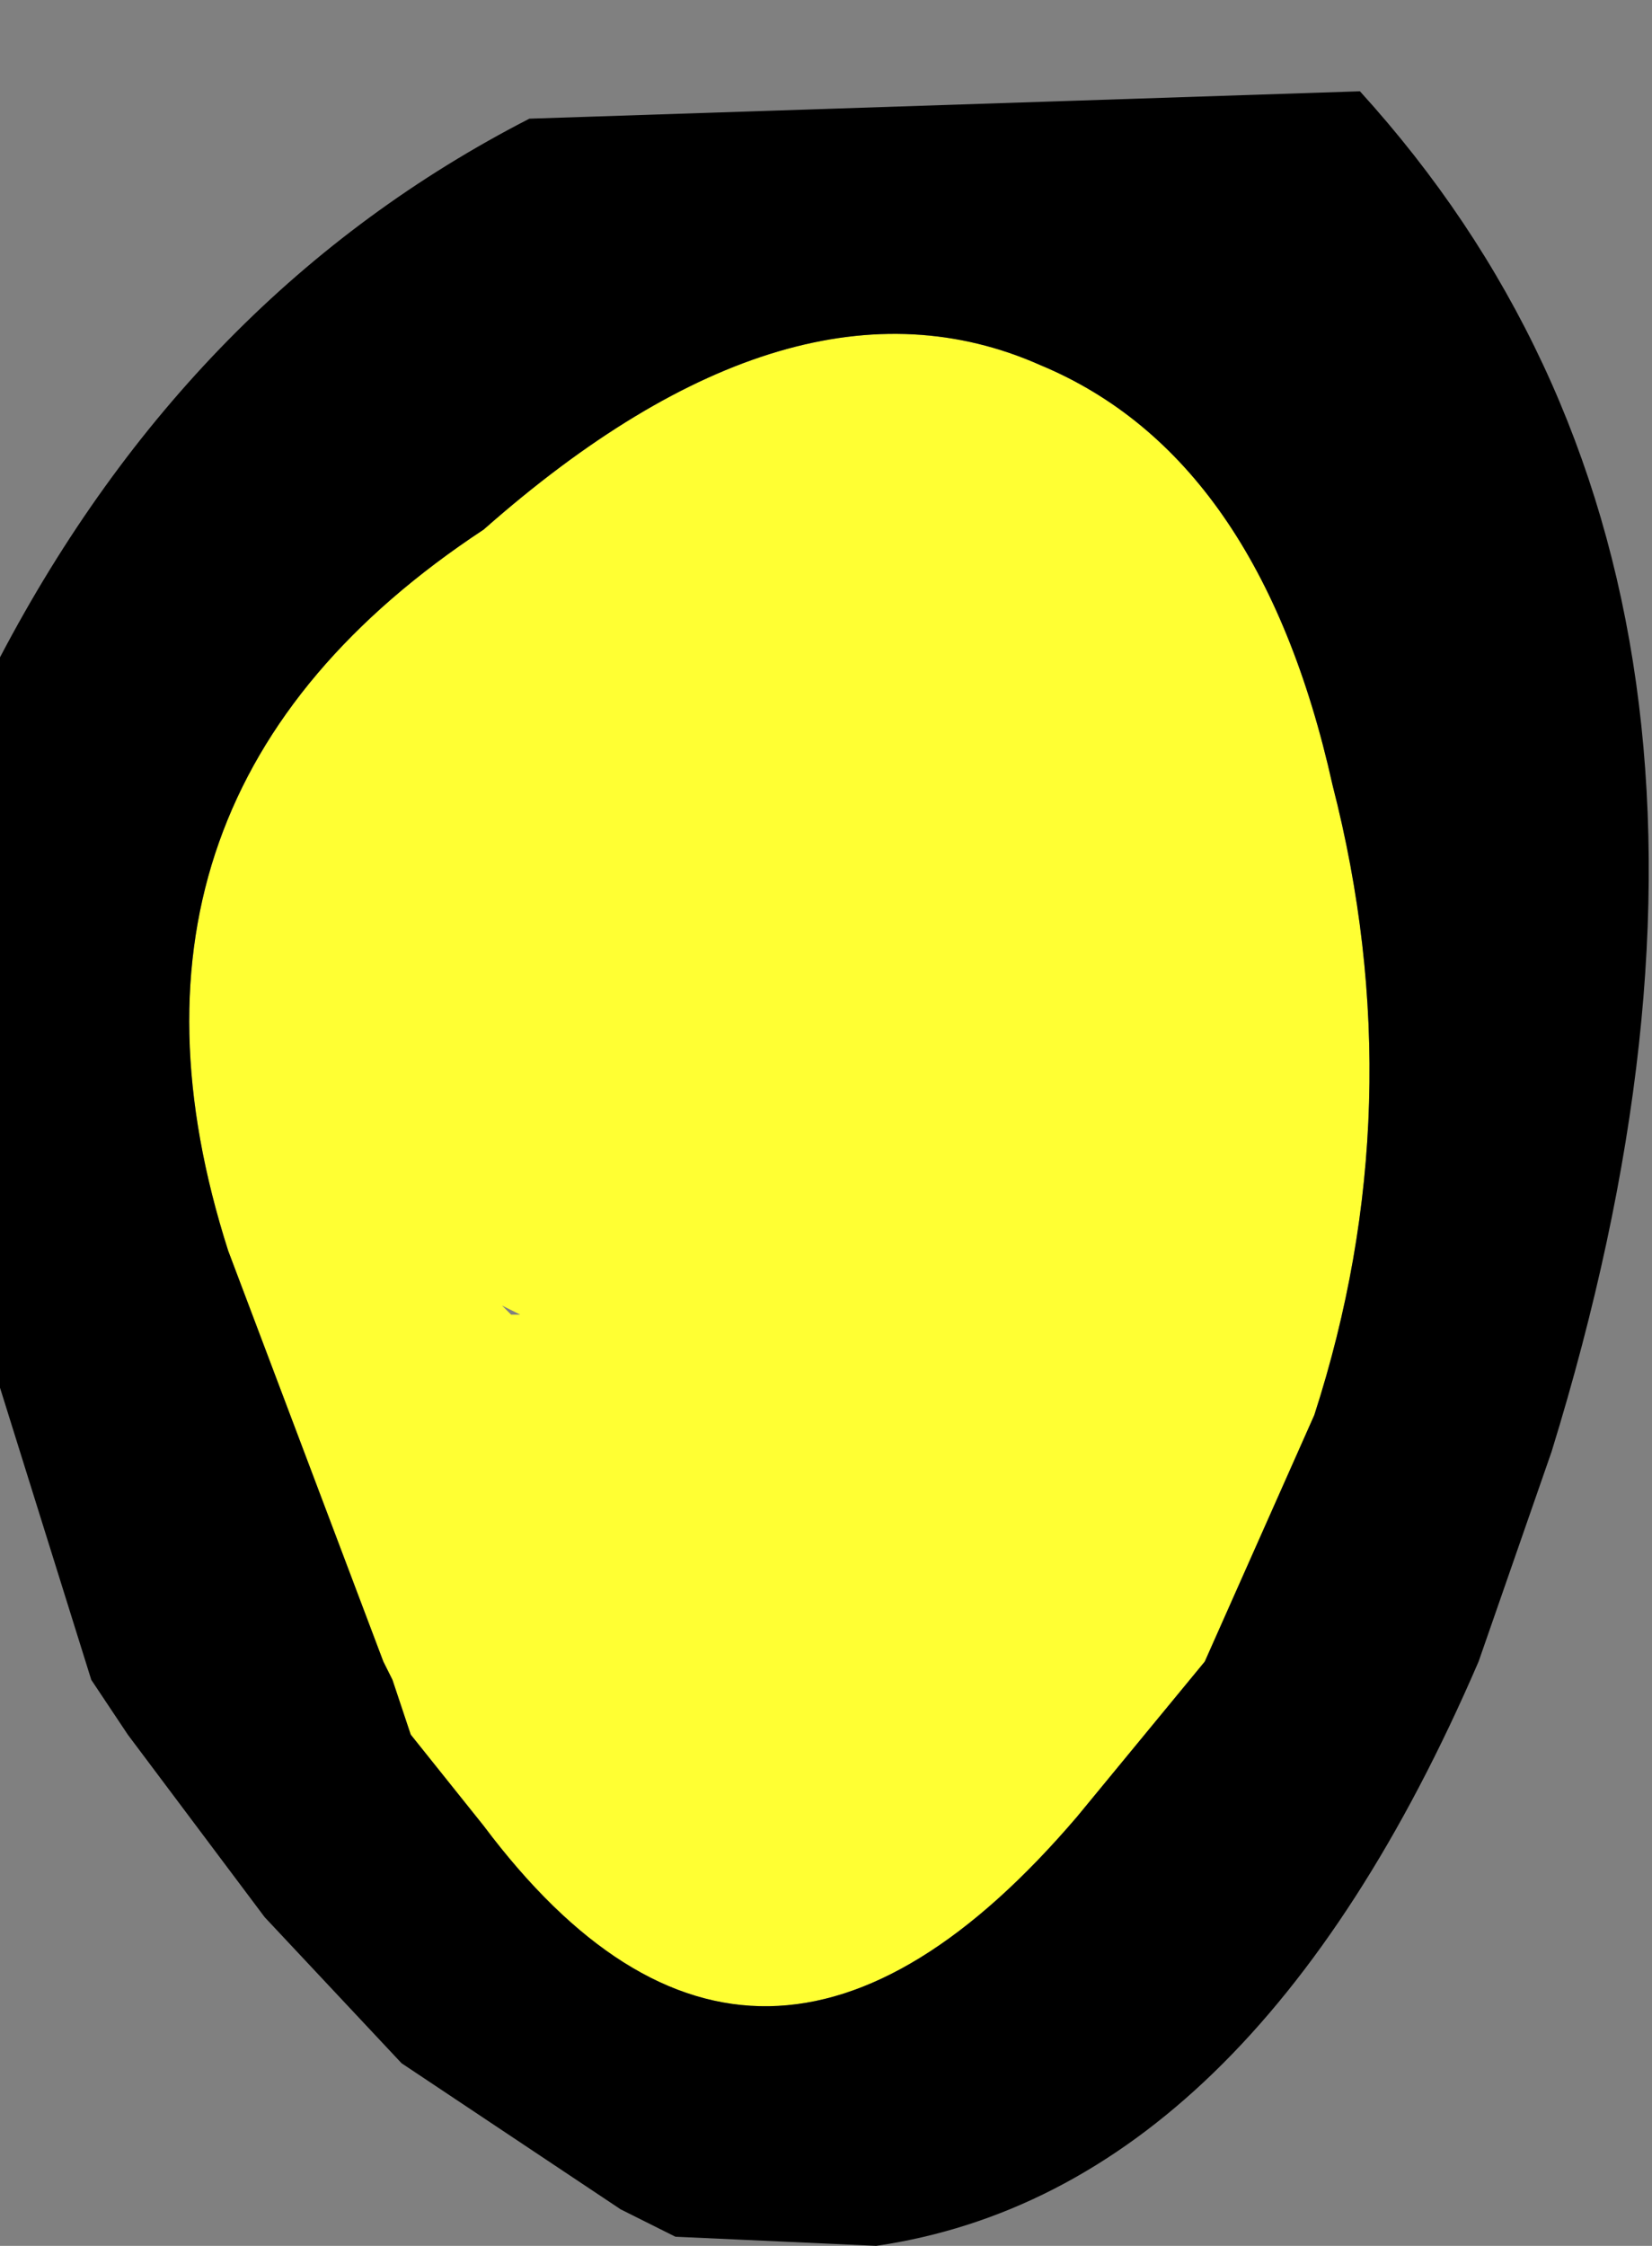 <?xml version="1.0" encoding="UTF-8" standalone="no"?>
<svg xmlns:xlink="http://www.w3.org/1999/xlink" height="12.3px" width="9.05px" xmlns="http://www.w3.org/2000/svg">
  <rect width="100%" height="100%" fill="#808080" stroke="none"/>
  <g transform="matrix(1.0, 0.0, 0.0, 1.0, 9.05, 4.95)">
    <path d="M-3.35 -2.95 Q-2.15 -2.45 -1.75 -0.65 -1.3 1.1 -1.85 2.8 L-2.45 4.15 -3.15 5.0 Q-4.9 7.05 -6.4 5.05 L-6.8 4.55 -6.9 4.25 -6.95 4.15 -7.8 1.9 Q-8.6 -0.6 -6.4 -2.05 -4.7 -3.55 -3.35 -2.95 M-6.3 2.2 L-6.25 2.25 -6.2 2.25 -6.3 2.2 -6.3 2.25 -6.3 2.2" fill="#ffff33" fill-rule="evenodd" stroke="none"/>
    <path d="M-1.6 -4.45 Q0.9 -1.7 -0.55 3.0 L-0.95 4.15 Q-2.2 7.05 -4.25 7.35 L-5.35 7.3 -5.65 7.15 -6.85 6.35 -7.6 5.55 -8.35 4.55 -8.55 4.25 -9.05 2.65 -9.05 -1.35 Q-8.0 -3.35 -6.15 -4.3 L-1.6 -4.45 M-3.35 -2.95 Q-4.7 -3.55 -6.4 -2.05 -8.6 -0.6 -7.8 1.9 L-6.95 4.15 -6.9 4.25 -6.8 4.55 -6.4 5.05 Q-4.9 7.05 -3.15 5.0 L-2.45 4.15 -1.85 2.8 Q-1.3 1.1 -1.75 -0.65 -2.15 -2.45 -3.35 -2.95" fill="#000000" fill-rule="evenodd" stroke="none"/>
  </g>
</svg>
